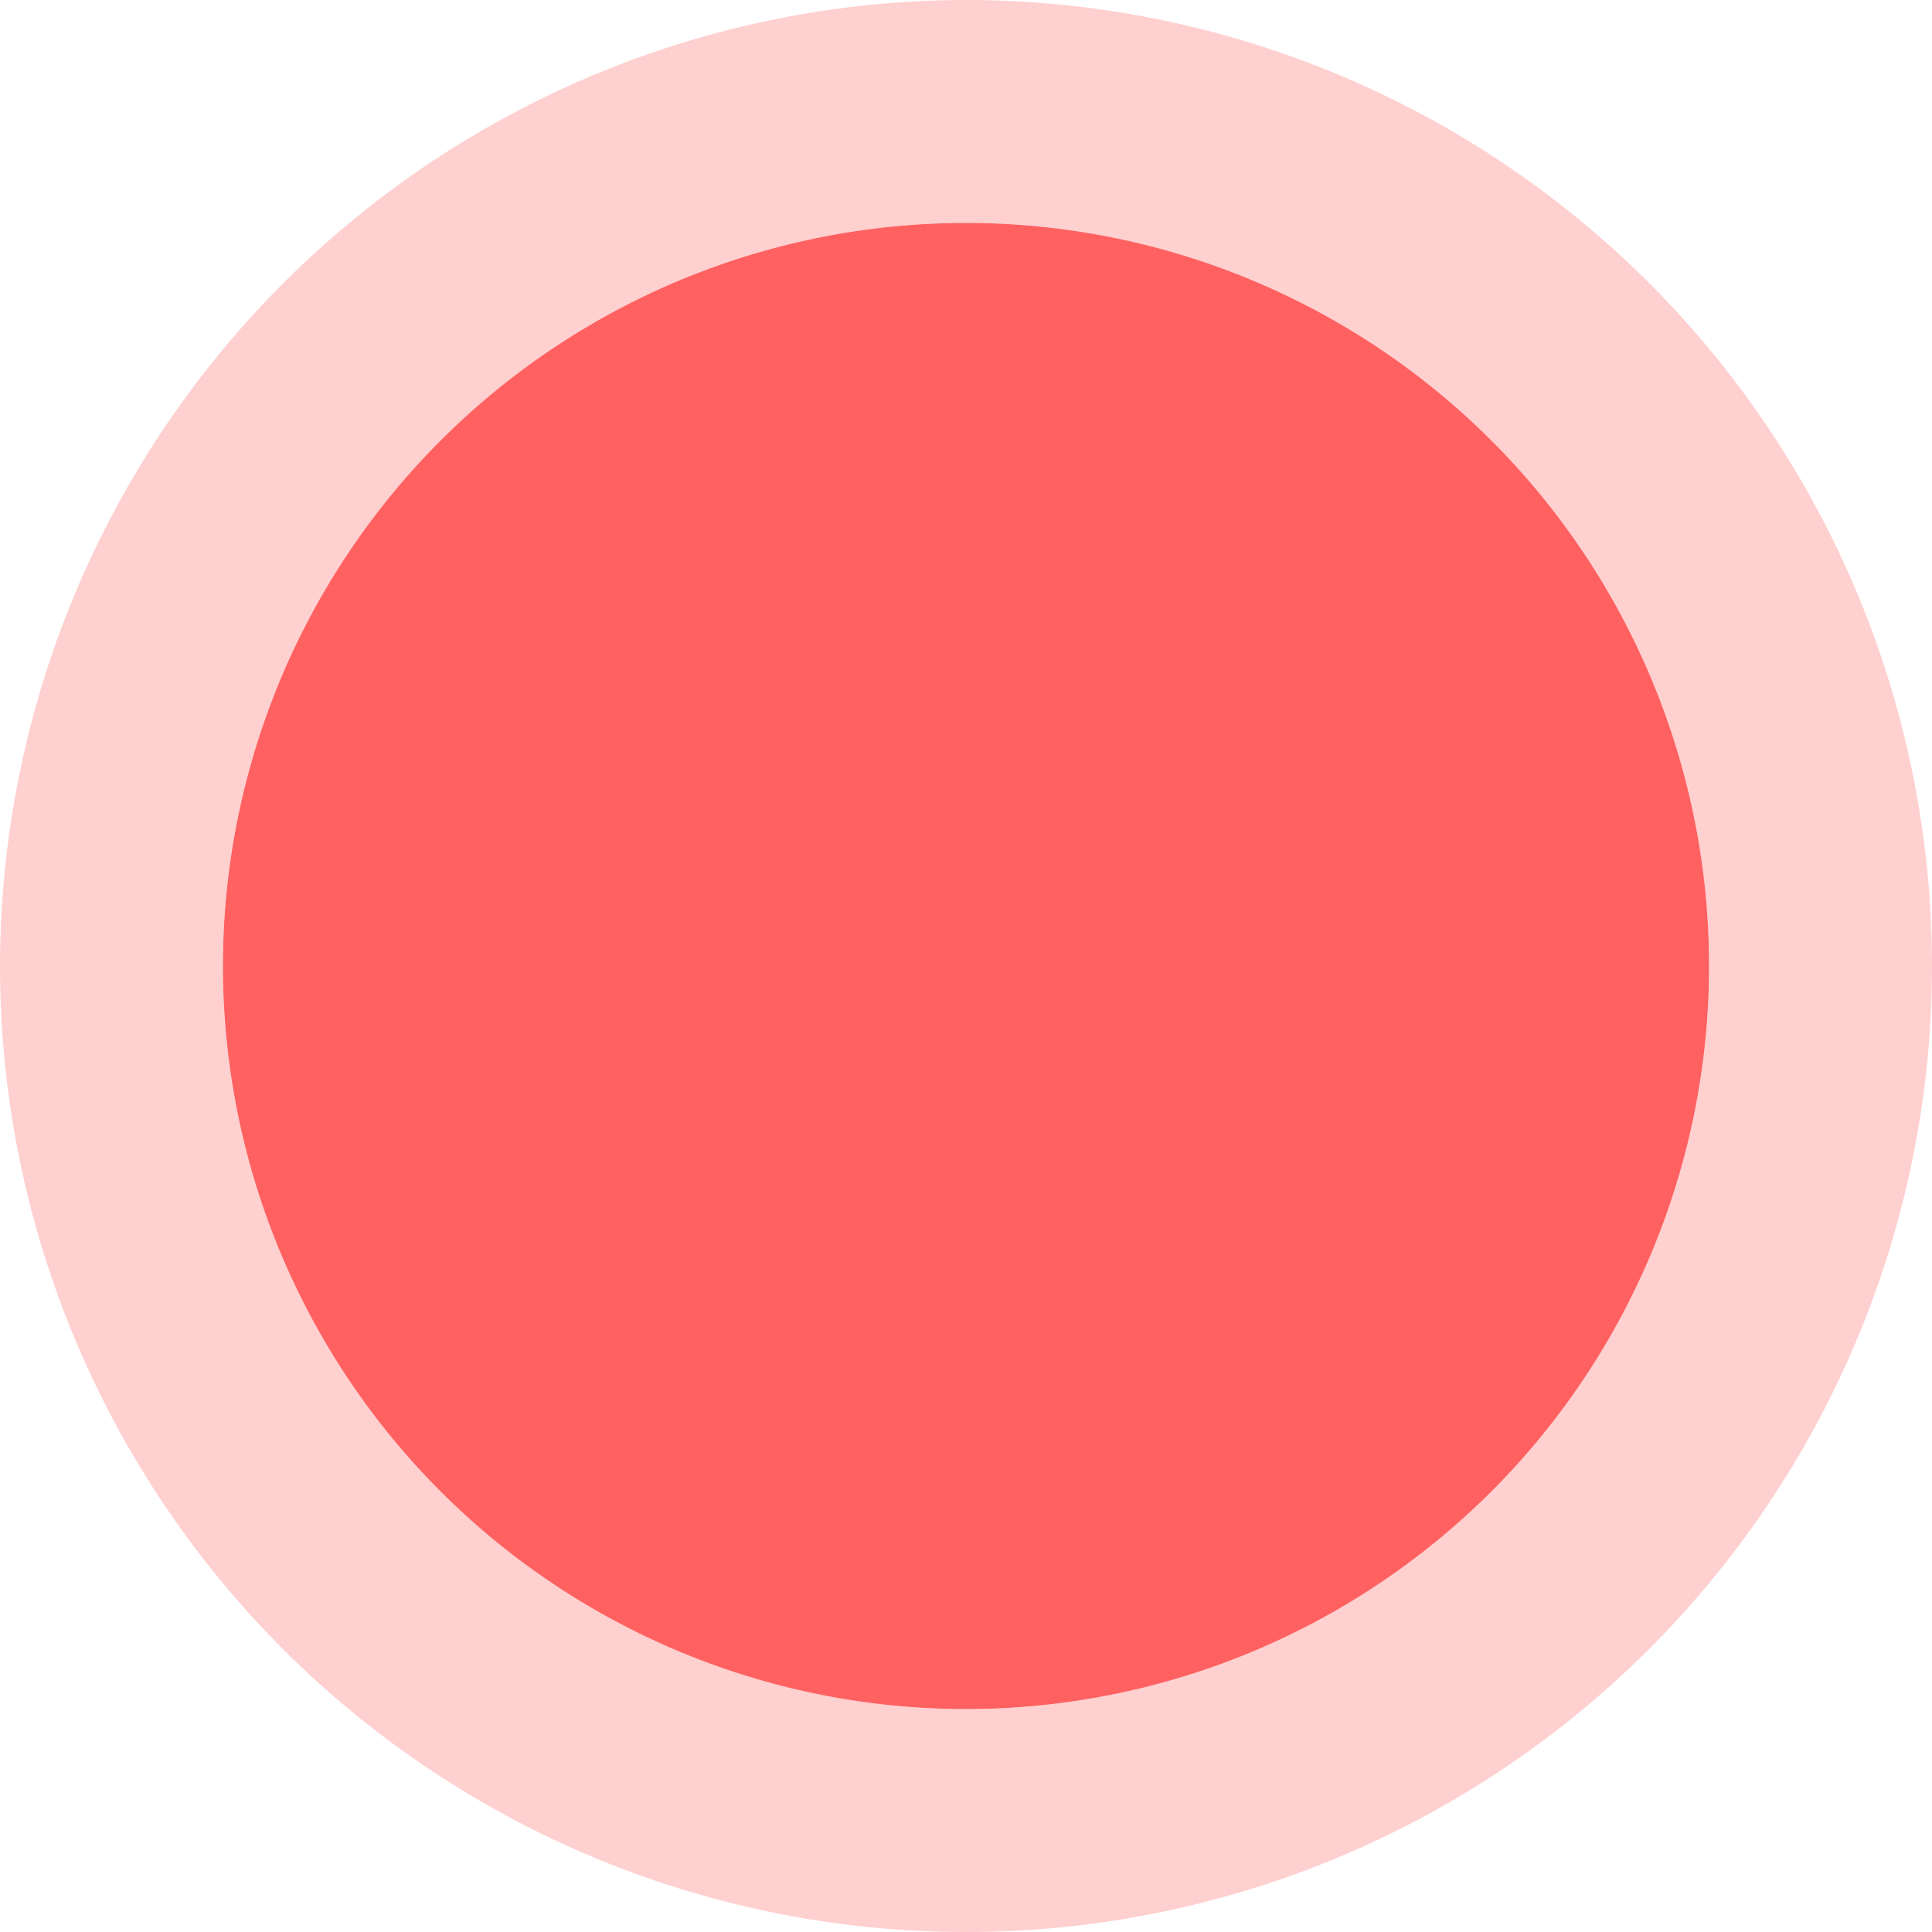 <svg xmlns="http://www.w3.org/2000/svg" width="52" height="52" viewBox="0 0 52 52">
	<path d="M26 6A20 20 0 1 1 6 26 20 20 0 0 1 26 6Z" fill="#ff6161"/>
	<path d="M26 6a20 20 0 1 0 20 20A20 20 0 0 0 26 6m0-6A26 26 0 1 1 0 26 26.029 26.029 0 0 1 26 0Z" fill="rgba(255,97,97,0.3)"/>
</svg>
